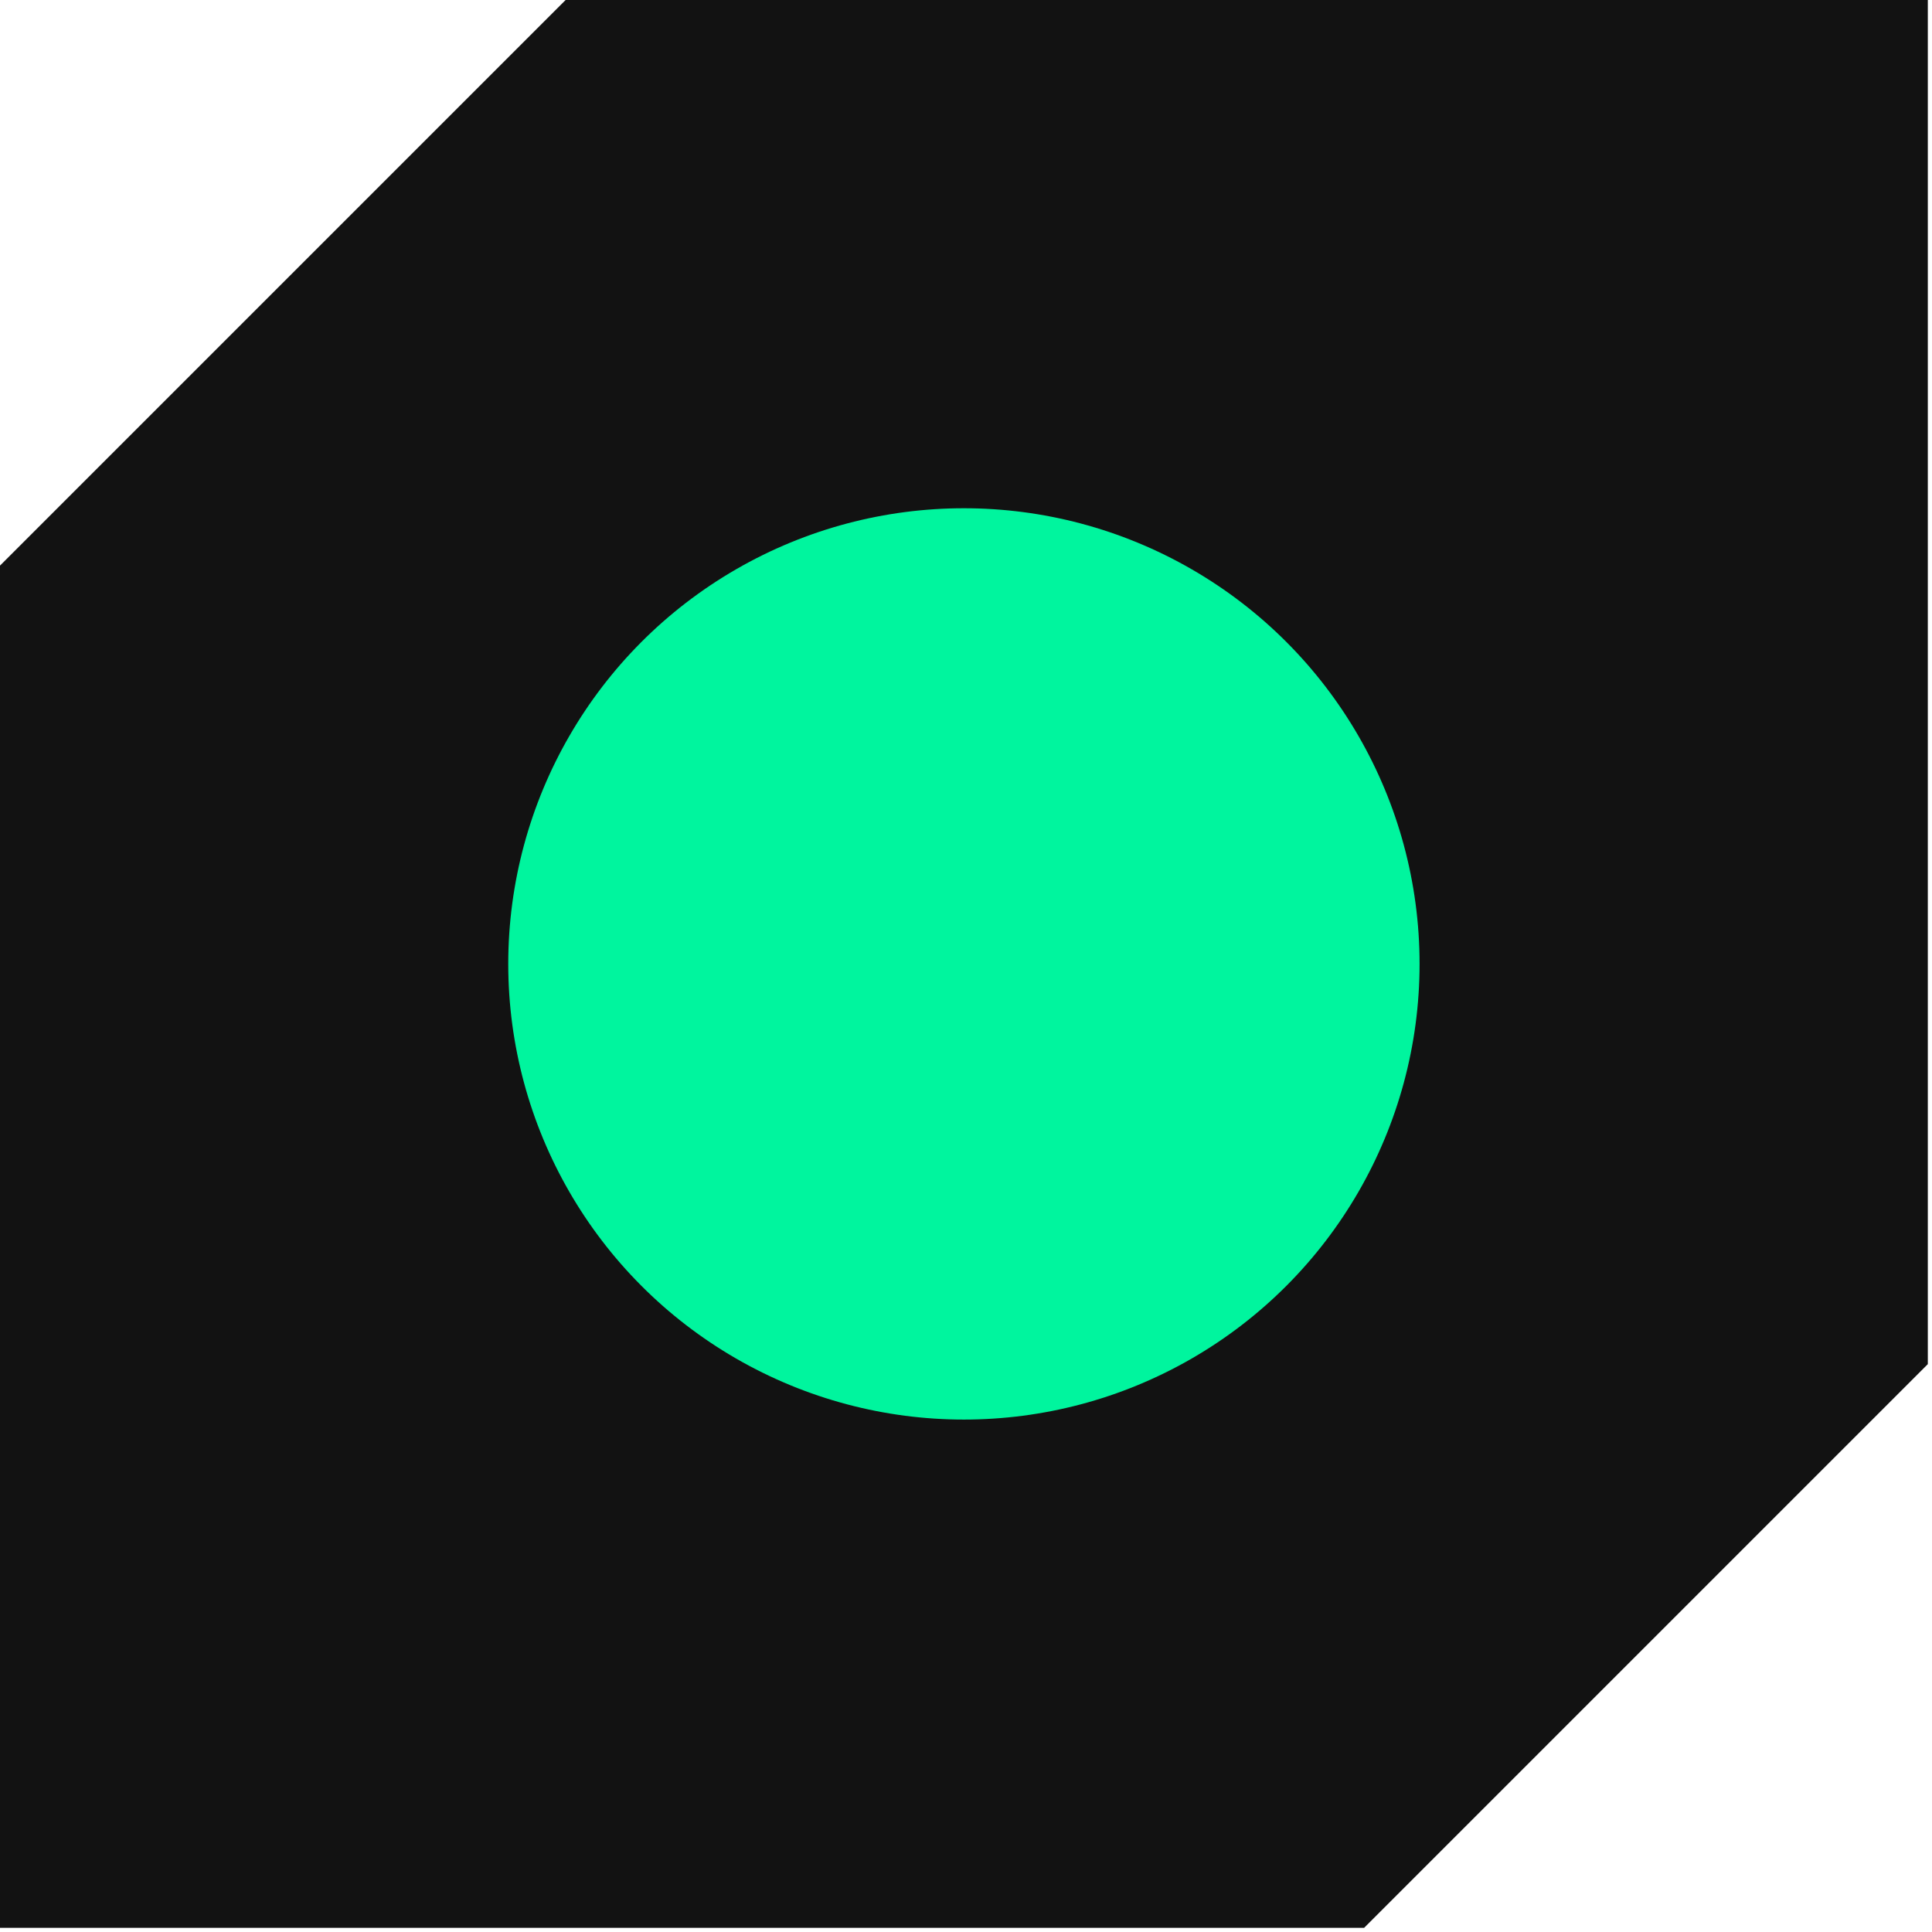 <svg width="100%" height="100%" viewBox="0 0 318 318" version="1.1" xmlns="http://www.w3.org/2000/svg" xmlns:xlink="http://www.w3.org/1999/xlink" xml:space="preserve" xmlns:serif="http://www.serif.com/" style="fill-rule:evenodd;clip-rule:evenodd;stroke-linejoin:round;stroke-miterlimit:2;"><path id="shape" d="M93.097,0l224.215,0l0,224.532l-92.78,92.78l-224.532,0l0,-224.215l93.097,-93.097Z" style="fill:#121212;"/><circle id="green-dot" cx="158.656" cy="158.656" r="75" style="fill:#00f59e;"/><g id="dots"></g></svg>